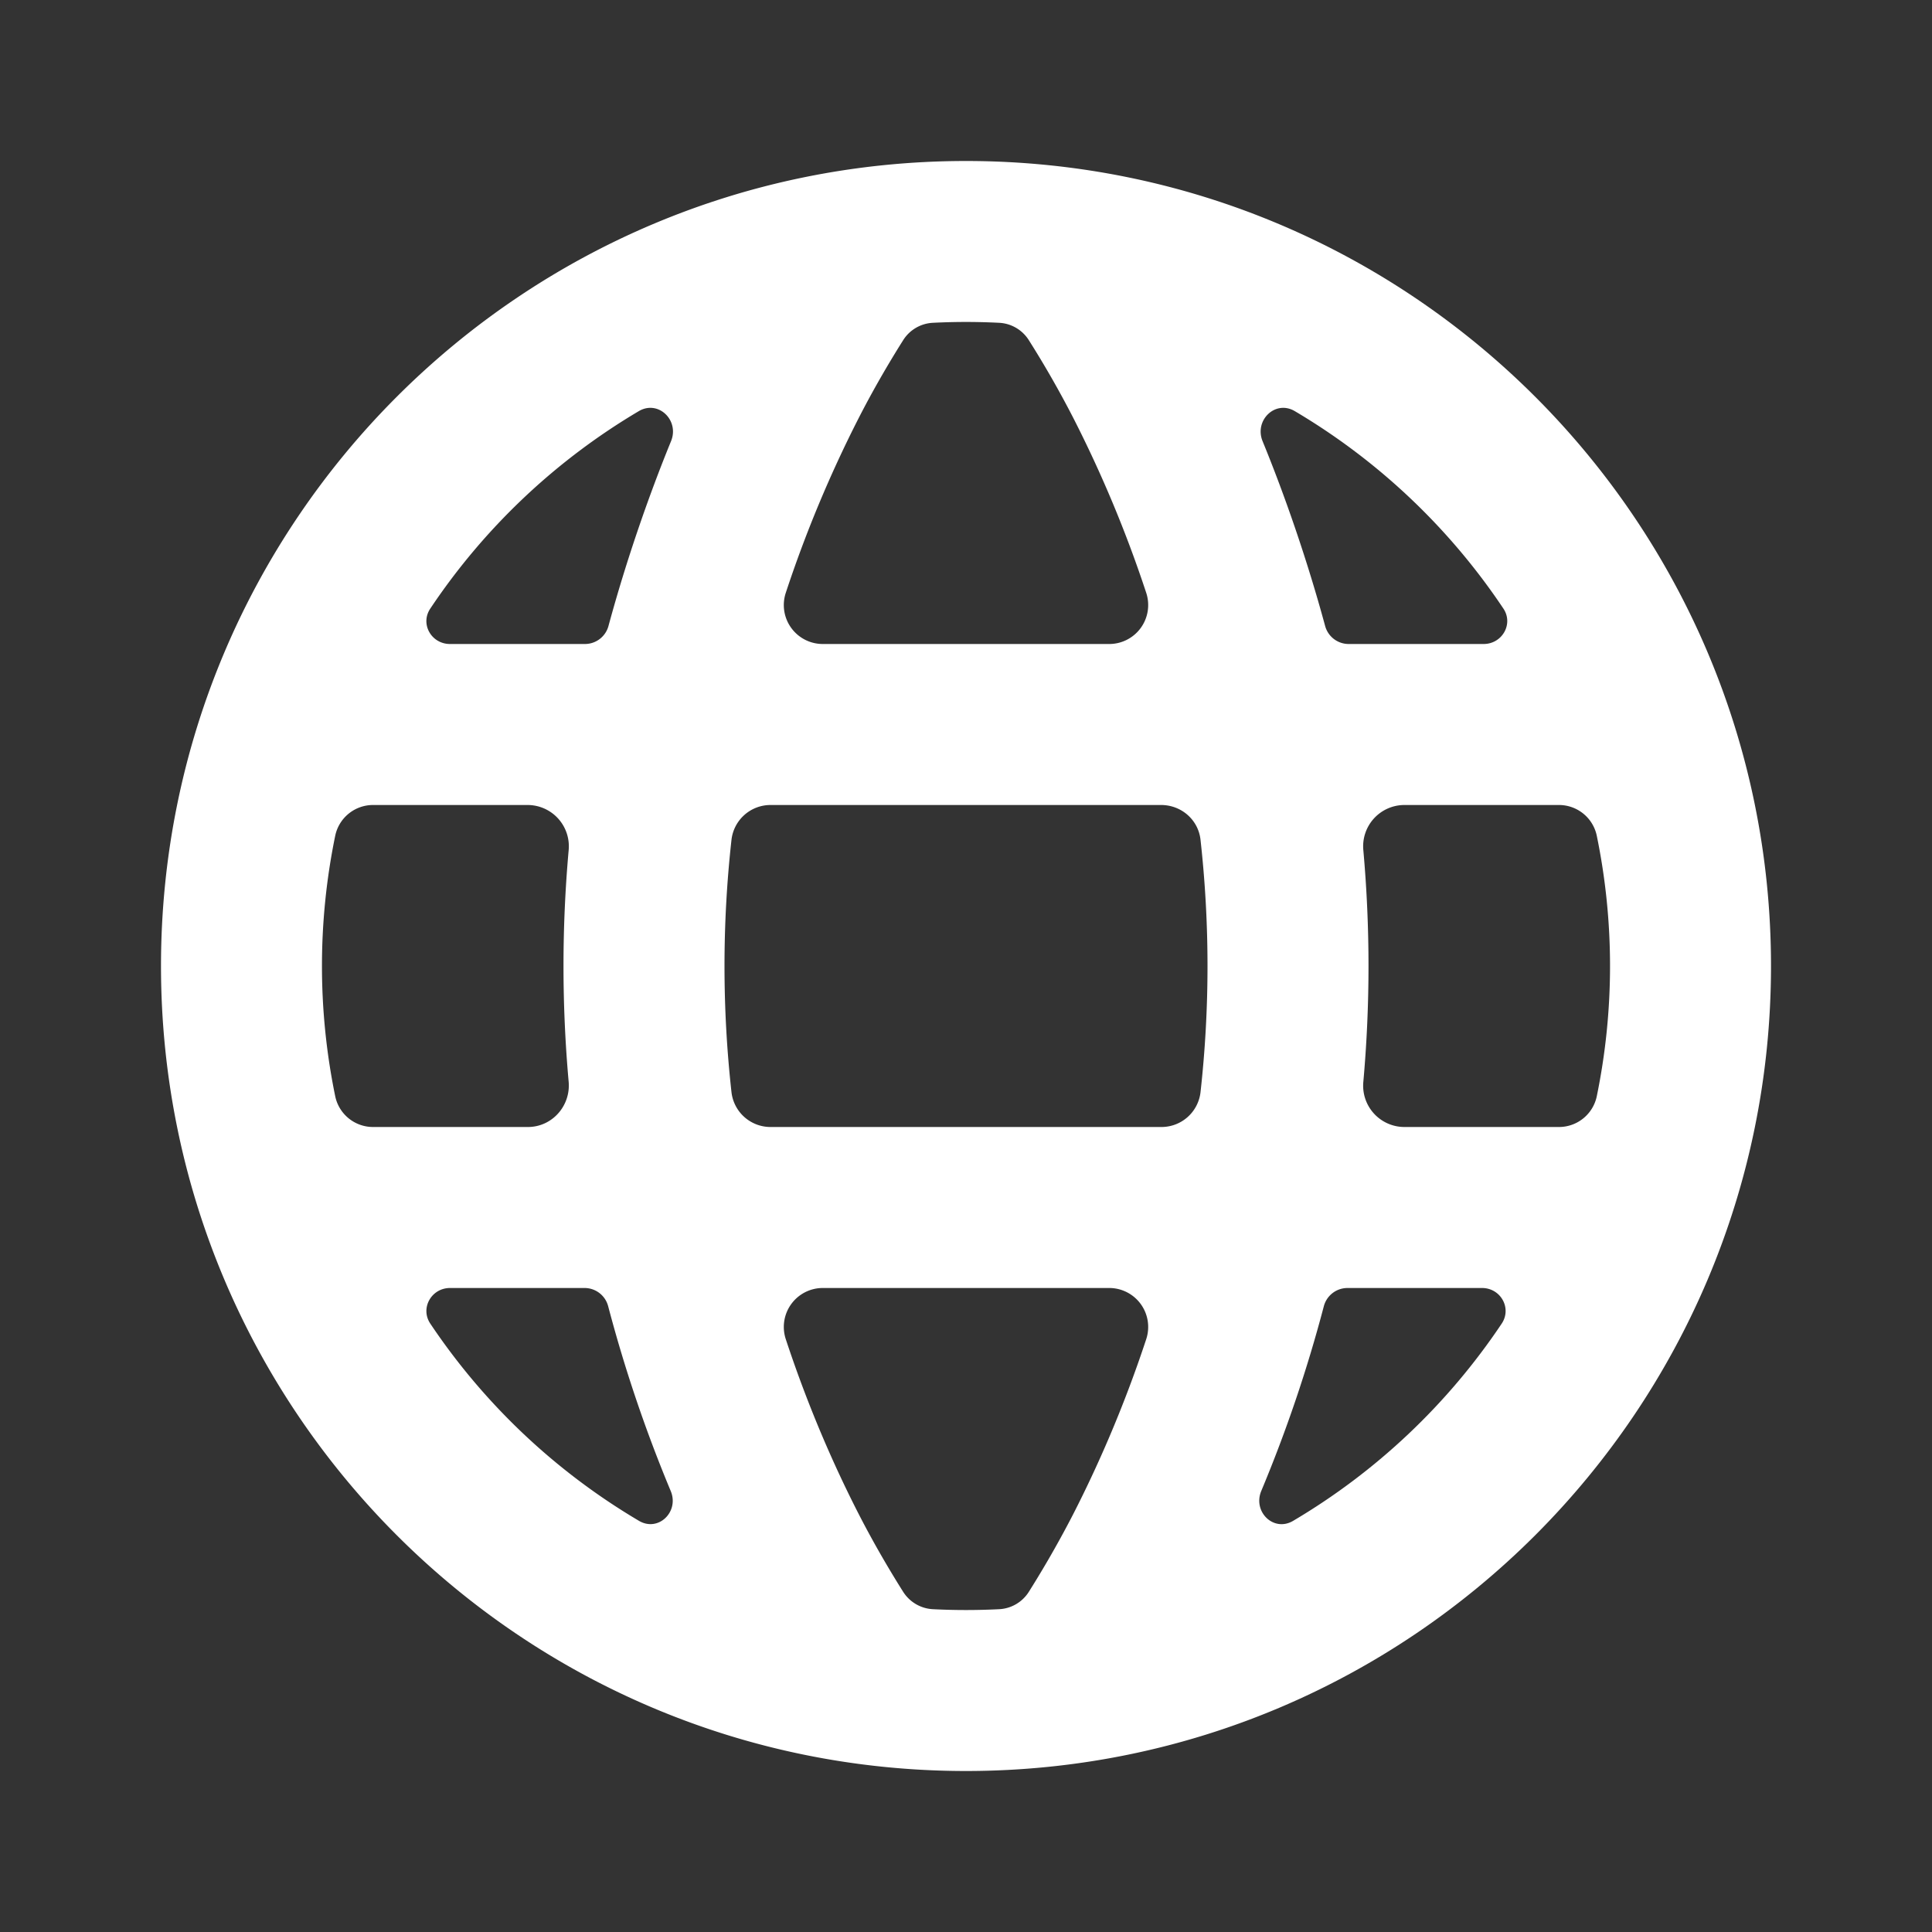 <svg width="24" height="24" fill="none" xmlns="http://www.w3.org/2000/svg"><rect width="100%" height="100%" fill="#333333" stroke="none"/><path fill-rule="evenodd" clip-rule="evenodd" d="M9.576 14a.488.488 0 0 1-.489-.43 14.212 14.212 0 0 1 0-3.14.488.488 0 0 1 .489-.43h4.848c.25 0 .461.183.489.43a14.197 14.197 0 0 1 0 3.14.488.488 0 0 1-.489.43H9.576zm7.162 2a.304.304 0 0 0-.293.227 17.452 17.452 0 0 1-.777 2.294c-.108.259.154.514.395.372a8.042 8.042 0 0 0 2.592-2.451c.128-.193-.014-.442-.245-.442h-1.672zm3.097-2.378a.48.48 0 0 1-.475.378h-1.918a.513.513 0 0 1-.506-.563 16.171 16.171 0 0 0 0-2.874.513.513 0 0 1 .506-.563h1.918a.48.48 0 0 1 .475.378 8.036 8.036 0 0 1 0 3.244zM6.558 14c.301 0 .533-.263.506-.563a16.164 16.164 0 0 1 0-2.874.513.513 0 0 0-.506-.563H4.64a.48.48 0 0 0-.475.378 8.034 8.034 0 0 0 0 3.244.48.48 0 0 0 .475.378h1.918zm-.968 2c-.23 0-.373.25-.245.442a8.042 8.042 0 0 0 2.592 2.45c.241.143.503-.112.395-.37a17.61 17.61 0 0 1-.777-2.295.303.303 0 0 0-.293-.227H5.59zM22 12c0 5.523-4.477 10-10 10S2 17.523 2 12 6.477 2 12 2s10 4.477 10 10zM10.664 5.199a15.354 15.354 0 0 0-.904 2.169.484.484 0 0 0 .467.632h3.545a.484.484 0 0 0 .468-.632 15.349 15.349 0 0 0-.904-2.17 12.47 12.47 0 0 0-.556-.973.463.463 0 0 0-.368-.215 8.128 8.128 0 0 0-.824 0 .463.463 0 0 0-.368.215c-.13.206-.342.555-.556.974zM10.227 16a.484.484 0 0 0-.467.632c.291.883.621 1.617.904 2.17.214.418.426.767.556.973.081.127.218.207.368.215a8.15 8.15 0 0 0 .824 0 .463.463 0 0 0 .368-.215c.13-.206.341-.555.556-.974.282-.552.613-1.286.904-2.169a.484.484 0 0 0-.468-.632h-3.545zm-2.96-8a.303.303 0 0 0 .292-.225c.226-.832.505-1.629.777-2.295.106-.259-.158-.515-.4-.373a8.041 8.041 0 0 0-2.59 2.452c-.13.192.013.441.244.441h1.678zm8.817-2.893c-.242-.142-.505.114-.4.373.273.666.551 1.463.777 2.295a.303.303 0 0 0 .292.225h1.677c.231 0 .374-.25.245-.441a8.042 8.042 0 0 0-2.591-2.452z" fill="#fff"/></svg>